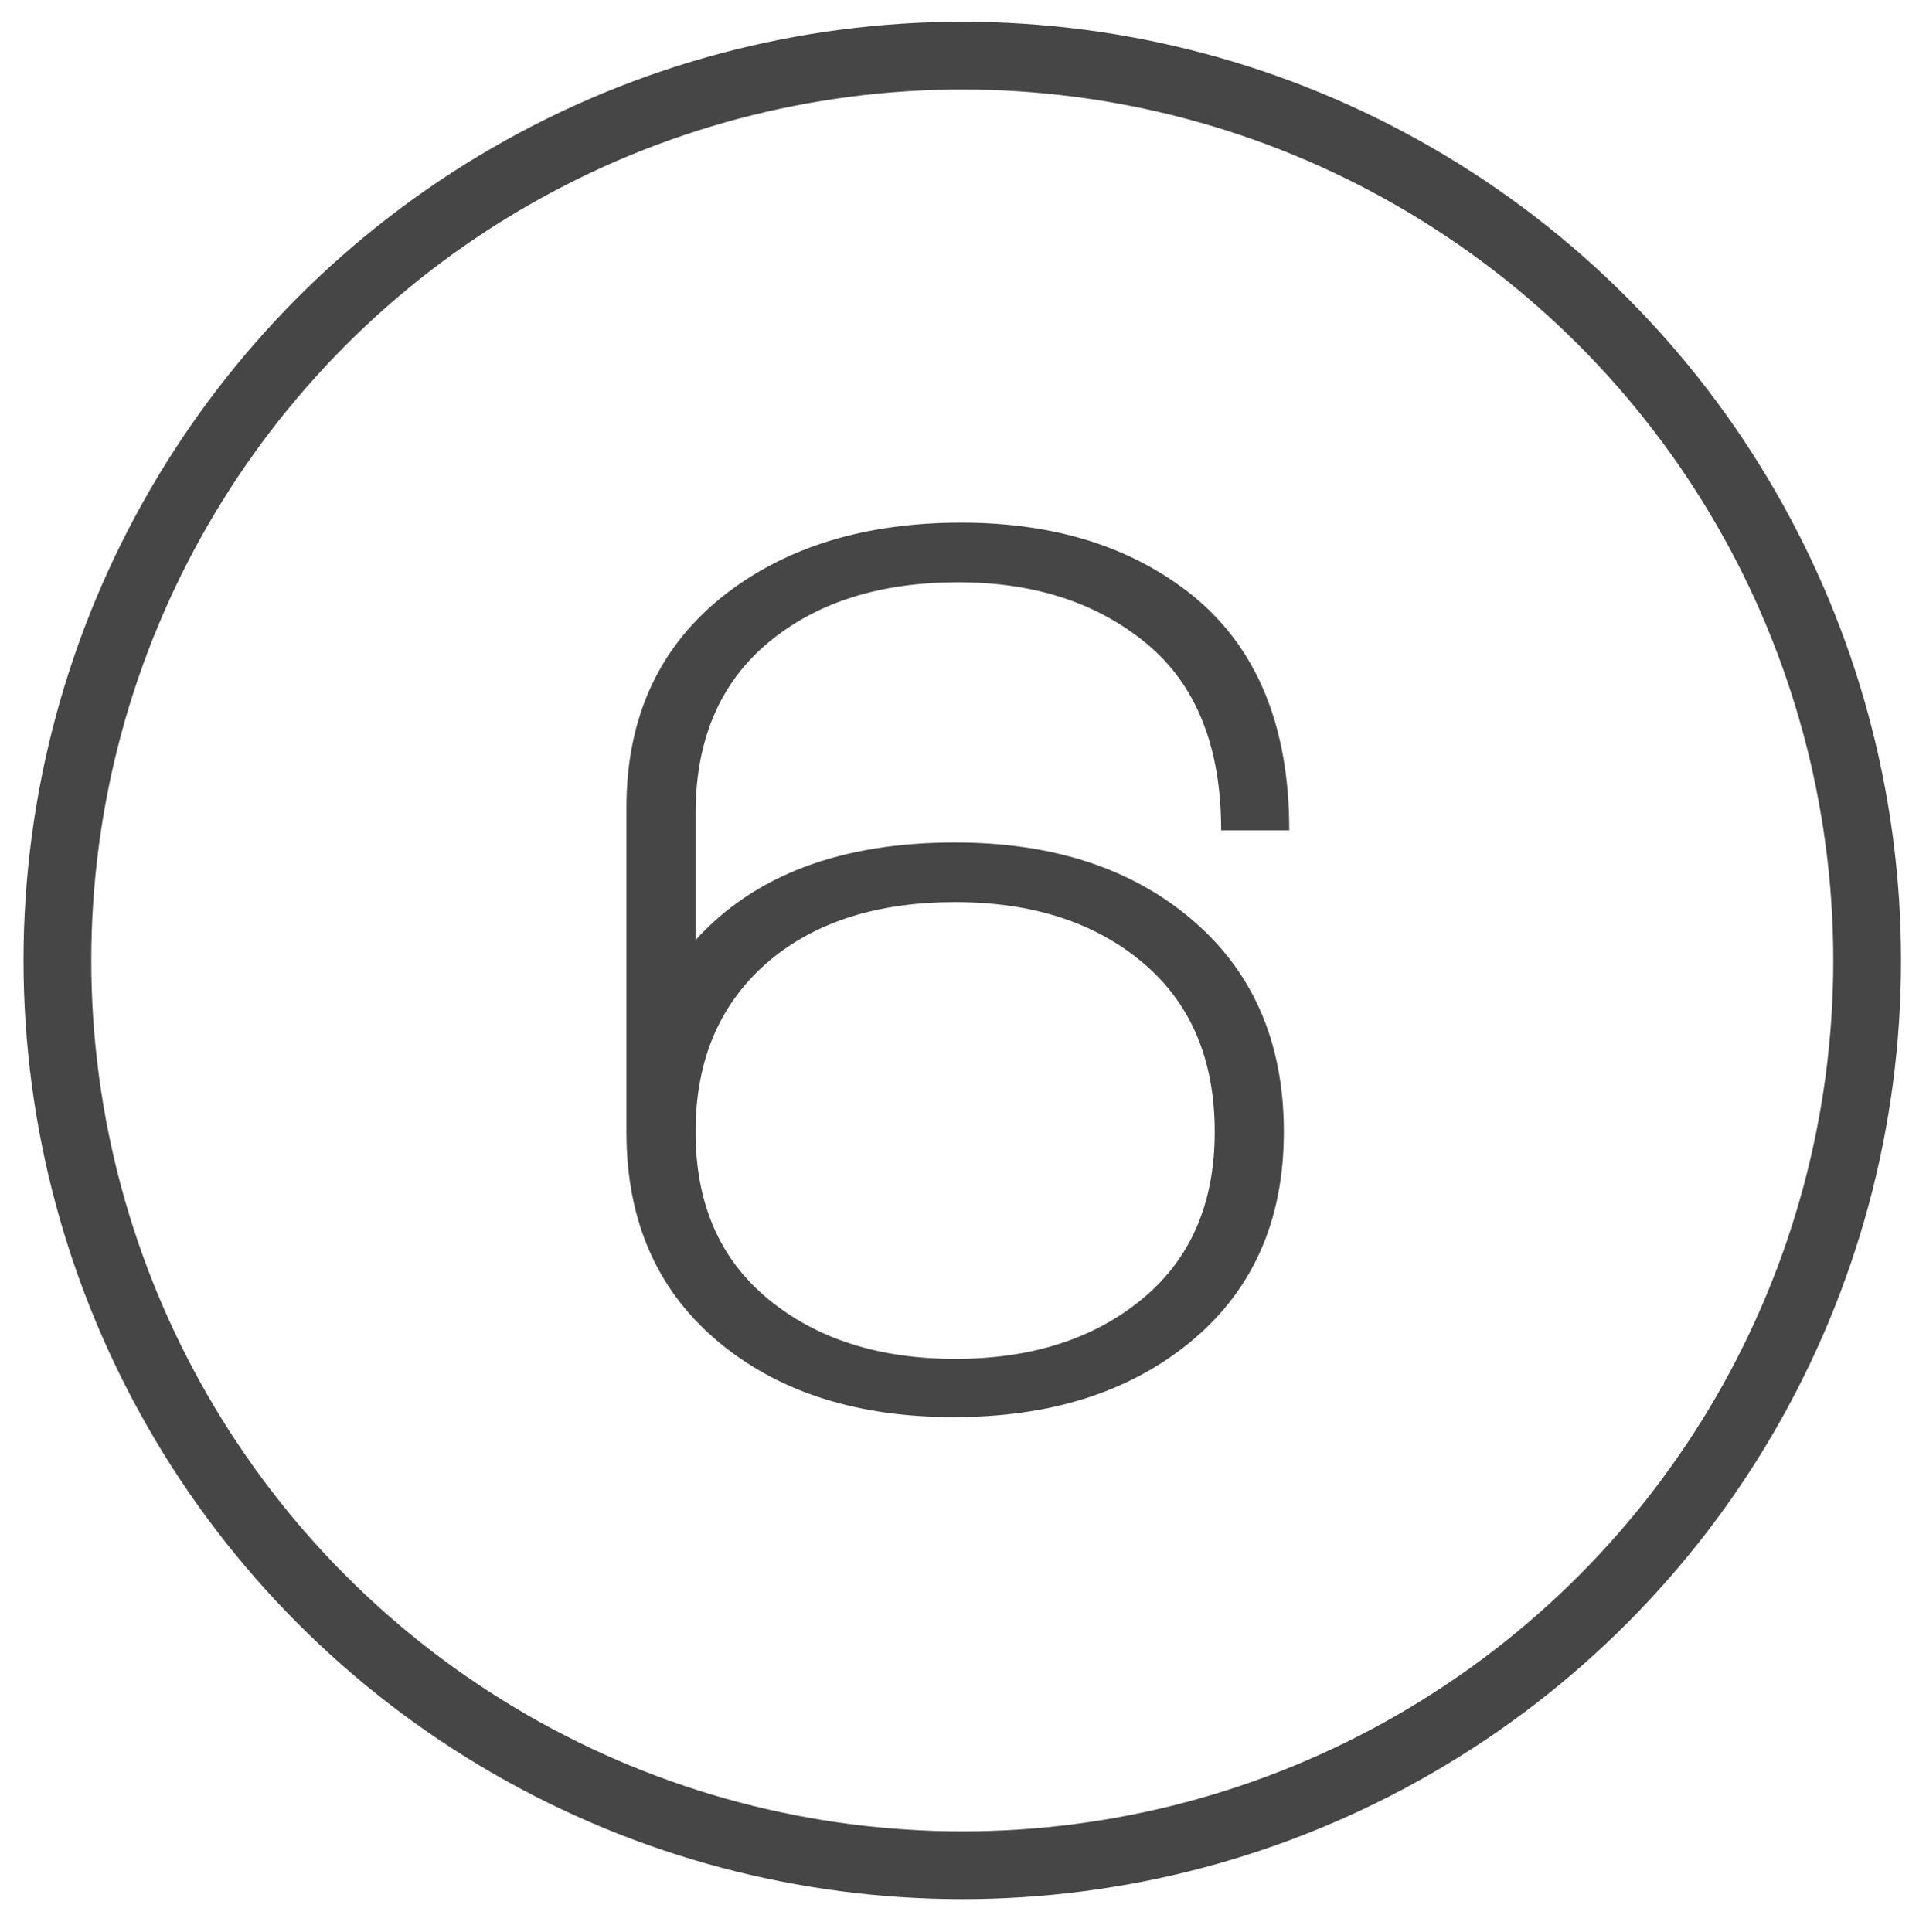 <?xml version="1.0" encoding="utf-8"?>
<!-- Generator: Adobe Illustrator 16.0.4, SVG Export Plug-In . SVG Version: 6.00 Build 0)  -->
<!DOCTYPE svg PUBLIC "-//W3C//DTD SVG 1.1//EN" "http://www.w3.org/Graphics/SVG/1.1/DTD/svg11.dtd">
<svg version="1.1" id="Layer_1" xmlns="http://www.w3.org/2000/svg" xmlns:xlink="http://www.w3.org/1999/xlink" x="0px" y="0px"
	 width="255.814px" height="256.589px" viewBox="0 0 255.814 256.589" enable-background="new 0 0 255.814 256.589"
	 xml:space="preserve">
<circle fill="none" stroke="#474647" stroke-width="9" stroke-miterlimit="10" cx="127.812" cy="127.577" r="120.188"/>
<g>
	<path fill="#474647" d="M162.197,110.29c0-11.041-3.285-19.292-9.855-24.754c-6.572-5.46-14.92-8.191-25.048-8.191
		c-10.372,0-18.751,2.641-25.143,7.921c-6.391,5.283-9.646,12.723-9.764,22.324v17.283c7.82-8.642,19.309-12.962,34.465-12.962
		c12.63,0,22.917,3.249,30.858,9.745c8.541,6.979,12.811,16.543,12.811,28.692c0,12.031-4.312,21.475-12.938,28.334
		c-8.025,6.377-18.326,9.562-30.9,9.562c-12.577,0-22.816-3.184-30.721-9.555c-8.506-6.854-12.757-16.287-12.757-28.307v-1.984
		c0-0.359,0-0.842,0-1.443v-39.668c0-12.139,4.439-21.635,13.322-28.488c8.161-6.25,18.543-9.375,31.146-9.375
		c12.48,0,22.744,3.24,30.785,9.722c8.521,6.962,12.783,17.345,12.783,31.146H162.197z M151.781,127.869
		c-6.371-5.356-14.678-8.037-24.917-8.037c-10.242,0-18.459,2.588-24.65,7.764c-6.552,5.539-9.826,13.123-9.826,22.751
		c0,9.512,3.215,16.916,9.646,22.213s14.707,7.943,24.831,7.943c10.121,0,18.4-2.646,24.83-7.943
		c6.432-5.297,9.646-12.701,9.646-22.213C161.339,140.718,158.152,133.225,151.781,127.869z"/>
</g>
<g>
</g>
<g>
</g>
<g>
</g>
<g>
</g>
<g>
</g>
<g>
</g>
</svg>
